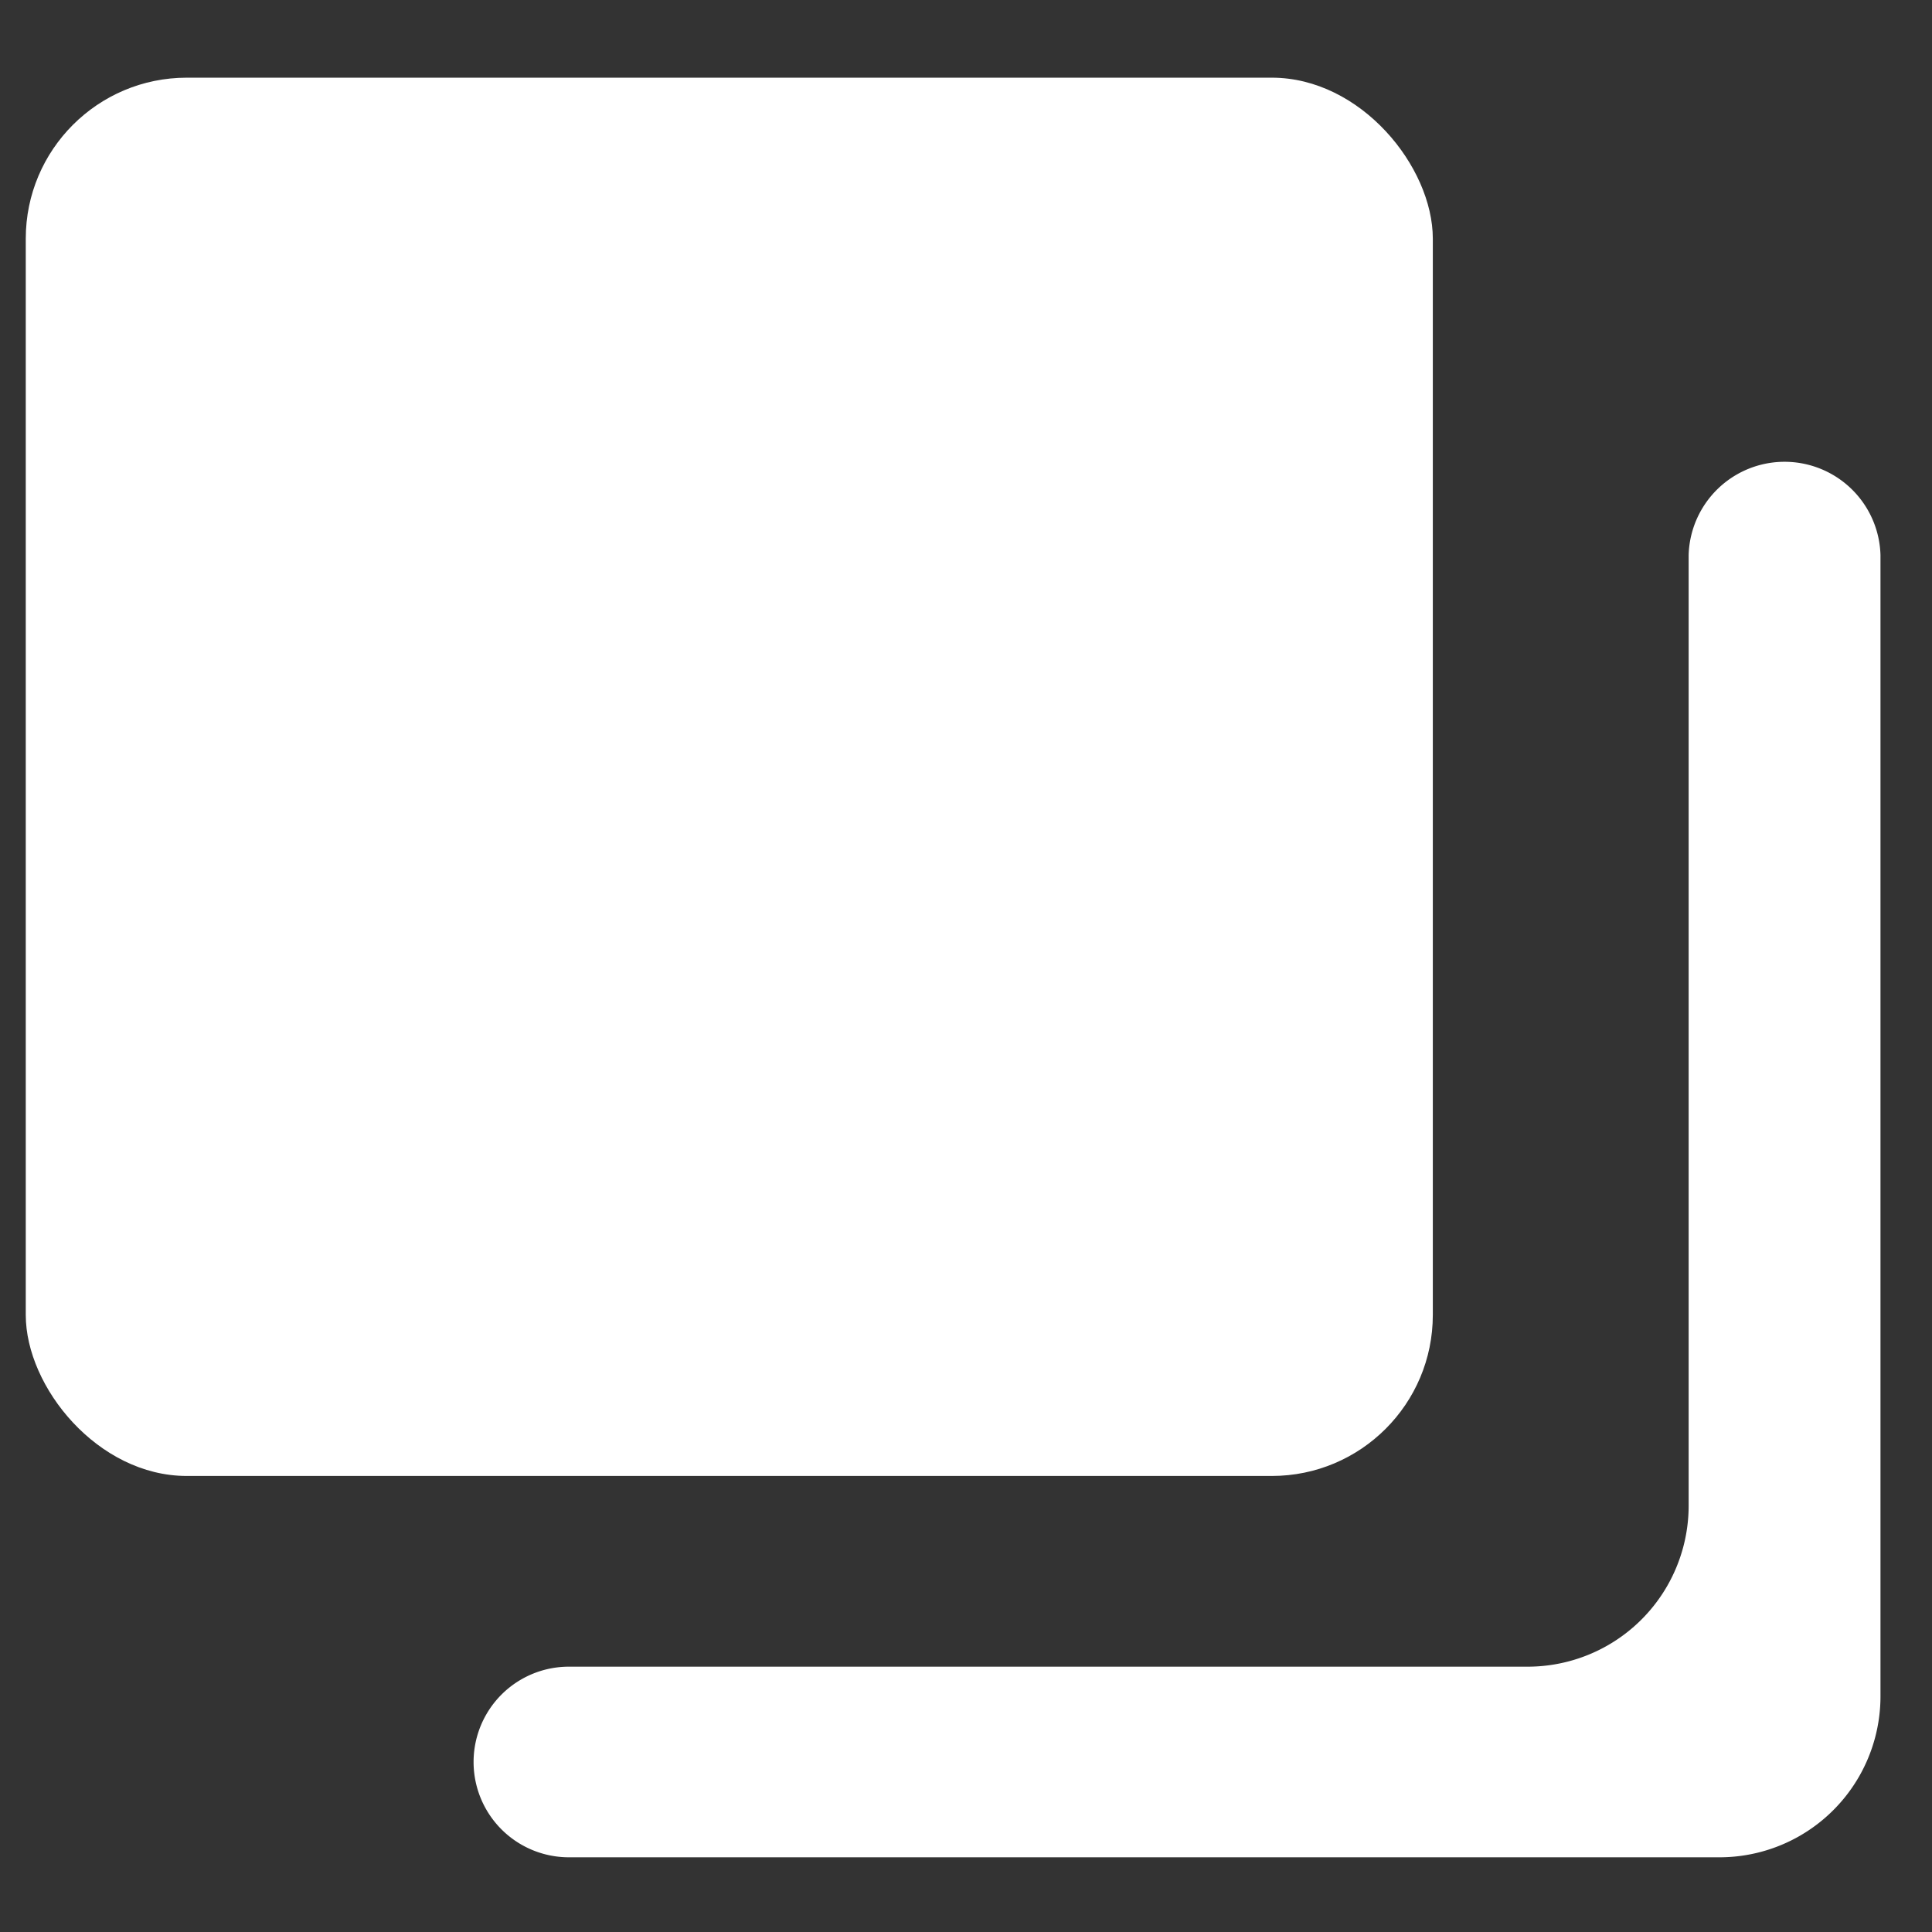 <svg width="24" height="24" fill="none" xmlns="http://www.w3.org/2000/svg"><rect width="100%" height="100%" fill="#333333" stroke="none"/><rect x=".32" y=".965" width="17.479" height="17.37" rx="2" fill="#fff"/><path d="M23.36 21.07V6.894a1.192 1.192 0 0 0-2.383 0v11.81a2 2 0 0 1-2 2H7.067a1.184 1.184 0 1 0 0 2.368H21.36a2 2 0 0 0 2-2Z" fill="#fff"/></svg>
